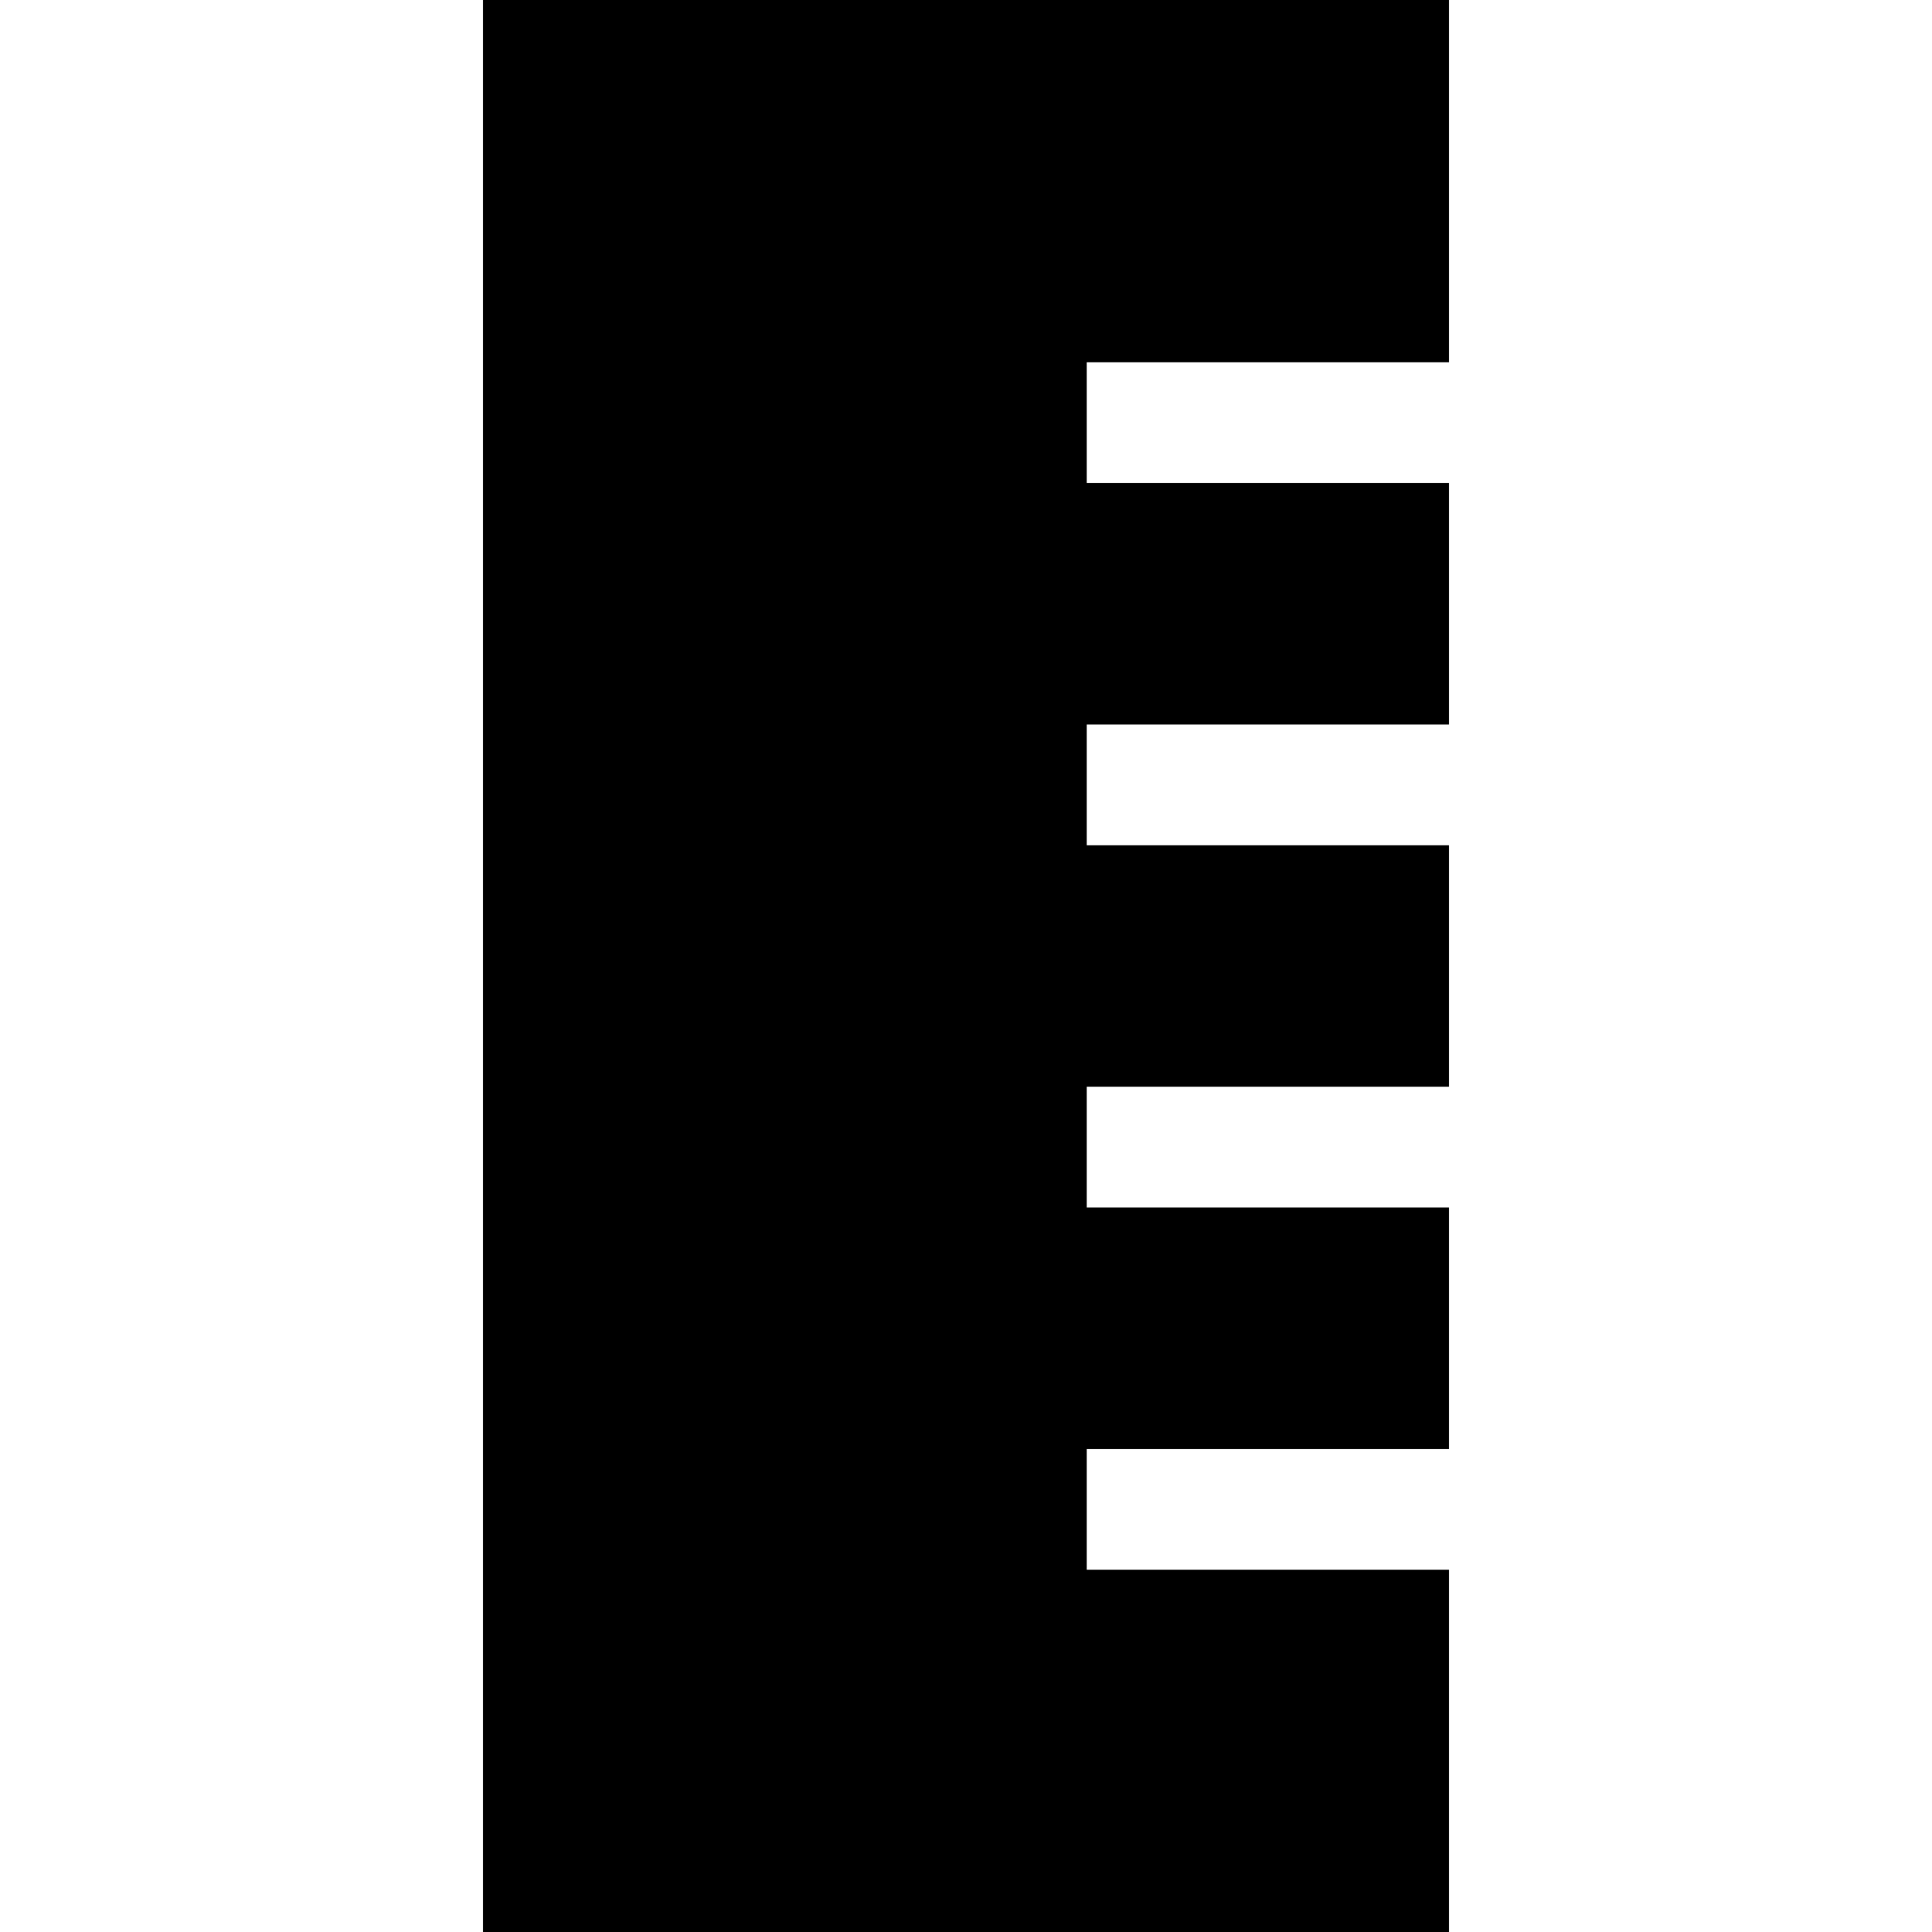 <svg xmlns="http://www.w3.org/2000/svg" viewBox="0 0 512 512">
  <path d="M 128 0 L 384 0 L 128 0 L 384 0 L 384 96 L 384 96 L 304 96 L 288 96 L 288 128 L 288 128 L 304 128 L 384 128 L 384 192 L 384 192 L 304 192 L 288 192 L 288 224 L 288 224 L 304 224 L 384 224 L 384 288 L 384 288 L 304 288 L 288 288 L 288 320 L 288 320 L 304 320 L 384 320 L 384 384 L 384 384 L 304 384 L 288 384 L 288 416 L 288 416 L 304 416 L 384 416 L 384 512 L 384 512 L 128 512 L 128 512 L 128 0 L 128 0 Z" />
</svg>